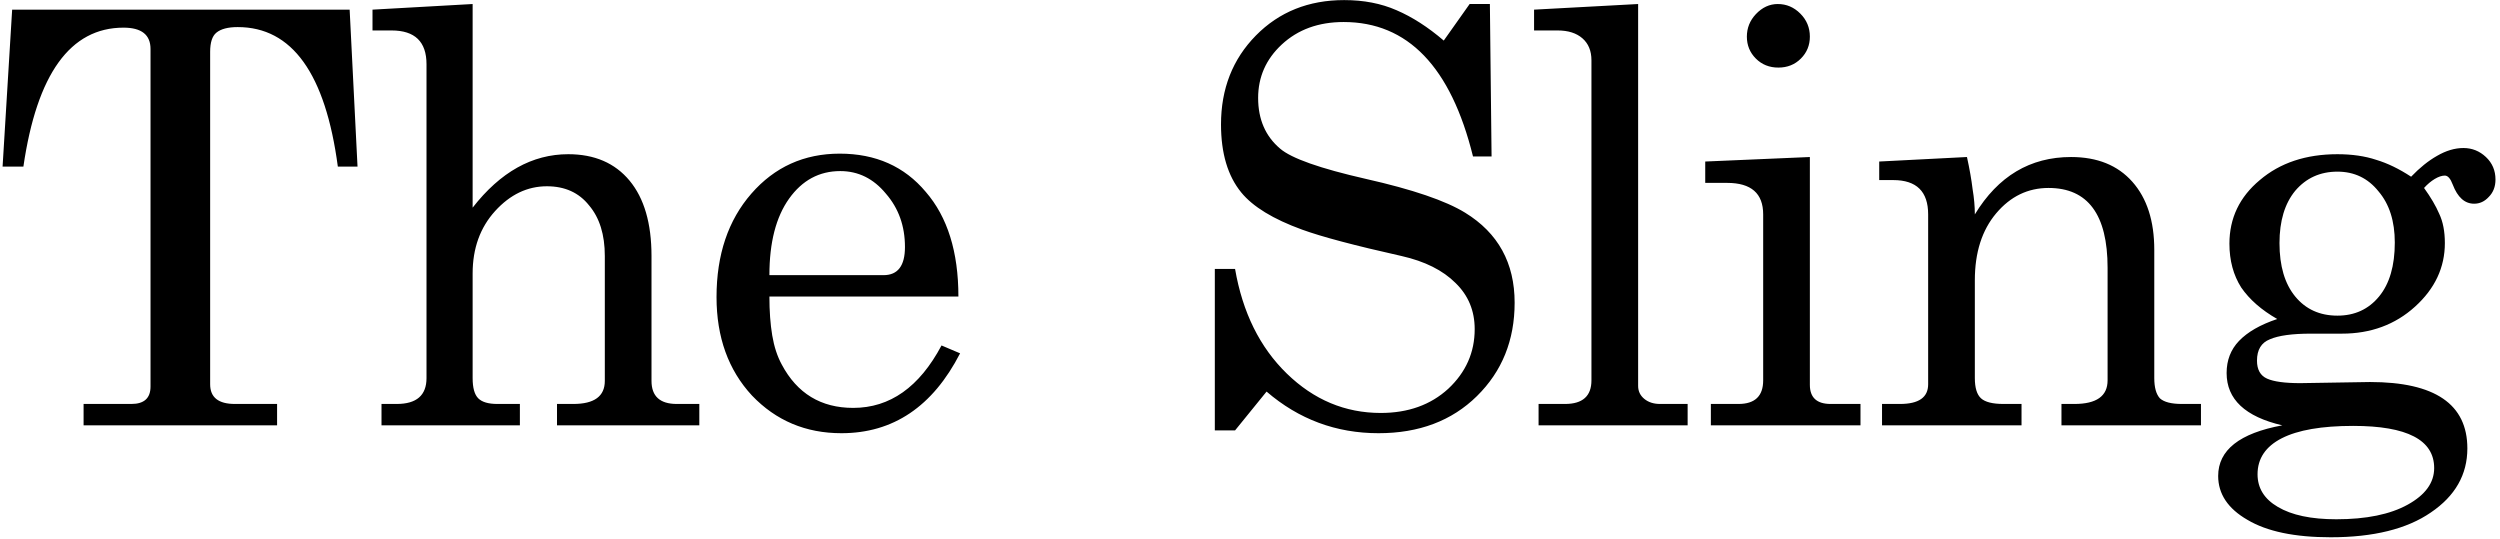 <svg xmlns="http://www.w3.org/2000/svg" width="529" height="114" viewBox="0 0 529 114" fill="none"><path d="M0.547 35.249L2.571 2.041H73.985L75.652 35.249H71.486C68.867 15.57 61.805 5.731 50.3 5.731C48.236 5.731 46.729 6.127 45.777 6.921C44.904 7.635 44.467 8.984 44.467 10.968V81.311C44.467 84.088 46.213 85.477 49.704 85.477H58.631V90H17.687V85.477H27.804C30.502 85.477 31.851 84.247 31.851 81.787V10.373C31.851 7.357 29.946 5.85 26.138 5.85C14.87 5.85 7.808 15.649 4.951 35.249H0.547ZM78.822 6.445V2.041L100.009 0.851V43.938C105.881 36.399 112.625 32.63 120.243 32.63C125.797 32.63 130.122 34.495 133.217 38.224C136.311 41.954 137.858 47.27 137.858 54.174V80.597C137.858 83.85 139.644 85.477 143.215 85.477H147.976V90H117.862V85.477H121.314C125.758 85.477 127.979 83.85 127.979 80.597V54.174C127.979 49.651 126.869 46.08 124.647 43.462C122.504 40.764 119.529 39.415 115.72 39.415C111.594 39.415 107.944 41.16 104.77 44.652C101.596 48.143 100.009 52.547 100.009 57.863V80.002C100.009 82.065 100.405 83.493 101.199 84.287C101.992 85.08 103.341 85.477 105.246 85.477H110.007V90H80.727V85.477H83.94C88.146 85.477 90.249 83.652 90.249 80.002V13.586C90.249 8.825 87.789 6.445 82.869 6.445H78.822ZM199.227 73.099L203.155 74.765C197.362 86.032 188.991 91.666 178.041 91.666C170.502 91.666 164.194 89.008 159.116 83.692C154.117 78.296 151.617 71.353 151.617 62.862C151.617 53.896 154.077 46.596 158.997 40.962C163.916 35.328 170.145 32.511 177.684 32.511C185.301 32.511 191.371 35.209 195.894 40.605C200.497 45.921 202.798 53.301 202.798 62.743H162.806C162.806 65.838 163.004 68.576 163.401 70.956C163.797 73.337 164.472 75.4 165.424 77.145C168.677 83.255 173.716 86.31 180.54 86.31C188.316 86.31 194.545 81.906 199.227 73.099ZM162.806 58.221H186.968C189.983 58.221 191.49 56.237 191.49 52.269C191.49 47.826 190.142 44.057 187.444 40.962C184.825 37.788 181.611 36.201 177.803 36.201C173.359 36.201 169.749 38.145 166.971 42.033C164.194 45.921 162.806 51.317 162.806 58.221ZM257.056 56.911H261.341C262.928 66.116 266.578 73.495 272.291 79.05C278.004 84.604 284.63 87.382 292.168 87.382C297.961 87.382 302.722 85.675 306.451 82.263C310.181 78.772 312.045 74.567 312.045 69.647C312.045 65.759 310.696 62.505 307.999 59.887C305.301 57.189 301.492 55.285 296.572 54.174C286.654 51.952 279.631 50.087 275.505 48.58C269.395 46.358 265.11 43.739 262.65 40.724C259.794 37.233 258.365 32.432 258.365 26.322C258.365 18.784 260.825 12.515 265.745 7.516C270.665 2.517 276.894 0.018 284.432 0.018C288.558 0.018 292.248 0.732 295.501 2.16C298.834 3.588 302.166 5.731 305.499 8.587L310.974 0.851H315.259L315.616 33.106H311.688C307.007 14.142 297.882 4.66 284.313 4.66C278.996 4.66 274.632 6.247 271.22 9.42C267.887 12.515 266.221 16.284 266.221 20.728C266.221 25.251 267.768 28.822 270.863 31.44C273.243 33.503 279.314 35.645 289.074 37.867C298.913 40.089 305.896 42.47 310.022 45.009C317.005 49.294 320.496 55.642 320.496 64.053C320.496 71.988 317.838 78.574 312.522 83.811C307.205 89.048 300.262 91.666 291.692 91.666C282.726 91.666 274.83 88.73 268.006 82.859L261.341 91.071H257.056V56.911ZM324.609 2.041L346.629 0.851V81.668C346.629 82.779 347.065 83.692 347.938 84.406C348.811 85.12 349.922 85.477 351.271 85.477H357.103V90H325.562V85.477H331.156C334.885 85.477 336.75 83.811 336.75 80.478V12.753C336.75 10.769 336.115 9.222 334.845 8.111C333.576 7 331.83 6.445 329.608 6.445H324.609V2.041ZM376.182 0.851C378.008 0.851 379.595 1.525 380.943 2.874C382.292 4.223 382.967 5.85 382.967 7.754C382.967 9.579 382.332 11.127 381.062 12.396C379.793 13.666 378.206 14.3 376.302 14.3C374.397 14.3 372.81 13.666 371.541 12.396C370.271 11.127 369.636 9.579 369.636 7.754C369.636 5.929 370.271 4.342 371.541 2.993C372.889 1.565 374.437 0.851 376.182 0.851ZM360.828 38.7V34.178L382.967 33.225V81.43C382.967 84.128 384.435 85.477 387.371 85.477H393.679V90H362.019V85.477H367.851C371.342 85.477 373.088 83.811 373.088 80.478V45.366C373.088 40.922 370.549 38.7 365.47 38.7H360.828ZM397.642 38.105V34.178L416.21 33.225C416.765 35.765 417.162 38.026 417.4 40.01C417.718 41.914 417.876 43.7 417.876 45.366C422.796 37.272 429.58 33.225 438.23 33.225C443.784 33.225 448.109 34.971 451.203 38.462C454.298 41.954 455.845 46.755 455.845 52.864V80.002C455.845 81.986 456.242 83.414 457.035 84.287C457.908 85.08 459.456 85.477 461.677 85.477H465.724V90H436.206V85.477H438.944C443.625 85.477 445.966 83.811 445.966 80.478V56.673C445.966 45.406 441.8 39.772 433.469 39.772C429.104 39.772 425.415 41.557 422.399 45.128C419.384 48.699 417.876 53.42 417.876 59.292V80.002C417.876 82.065 418.313 83.493 419.186 84.287C420.058 85.08 421.645 85.477 423.947 85.477H427.755V90H398.237V85.477H402.046C406.014 85.477 407.997 84.088 407.997 81.311V45.366C407.997 40.526 405.537 38.105 400.618 38.105H397.642ZM471.746 51.555C471.746 46.159 473.888 41.676 478.173 38.105C482.458 34.455 487.933 32.63 494.598 32.63C497.693 32.63 500.431 33.027 502.811 33.821C505.192 34.535 507.652 35.725 510.191 37.391C512.016 35.487 513.841 34.019 515.666 32.987C517.57 31.876 519.435 31.321 521.26 31.321C523.085 31.321 524.672 31.956 526.021 33.225C527.37 34.495 528.044 36.082 528.044 37.986C528.044 39.494 527.568 40.724 526.616 41.676C525.743 42.628 524.712 43.104 523.521 43.104C521.538 43.104 520.03 41.755 518.999 39.058C518.522 37.788 517.967 37.153 517.332 37.153C516.697 37.153 515.983 37.391 515.19 37.867C514.396 38.343 513.642 38.978 512.928 39.772C514.357 41.755 515.428 43.581 516.142 45.247C516.935 46.913 517.332 48.976 517.332 51.436C517.332 56.594 515.229 61.077 511.024 64.886C506.818 68.695 501.661 70.599 495.551 70.599H489.004C485.037 70.599 482.141 70.996 480.316 71.789C478.491 72.503 477.578 74.011 477.578 76.312C477.578 78.217 478.292 79.486 479.72 80.121C481.149 80.756 483.49 81.073 486.743 81.073L501.502 80.835C515.229 80.835 522.093 85.517 522.093 94.88C522.093 100.434 519.514 104.957 514.357 108.449C509.278 111.94 502.216 113.686 493.17 113.686C485.553 113.686 479.681 112.456 475.555 109.996C471.428 107.616 469.365 104.521 469.365 100.712C469.365 95.237 473.888 91.666 482.934 90C475.078 88.175 471.151 84.485 471.151 78.931C471.151 76.233 472.024 73.971 473.769 72.146C475.594 70.242 478.292 68.695 481.863 67.504C478.53 65.6 475.991 63.378 474.245 60.839C472.579 58.221 471.746 55.126 471.746 51.555ZM494.598 36.32C490.948 36.32 487.973 37.669 485.672 40.367C483.45 43.065 482.339 46.755 482.339 51.436C482.339 56.276 483.45 60.045 485.672 62.743C487.893 65.441 490.869 66.79 494.598 66.79C498.249 66.79 501.185 65.441 503.406 62.743C505.628 60.045 506.739 56.237 506.739 51.317C506.739 46.794 505.588 43.184 503.287 40.486C501.065 37.709 498.169 36.32 494.598 36.32ZM497.931 90.119C491.266 90.119 486.227 90.992 482.815 92.738C479.403 94.483 477.697 97.022 477.697 100.355C477.697 103.291 479.125 105.592 481.982 107.259C484.918 109.004 489.044 109.877 494.36 109.877C500.708 109.877 505.747 108.846 509.477 106.782C513.206 104.719 515.071 102.14 515.071 99.046C515.071 93.095 509.358 90.119 497.931 90.119Z" fill="black"></path></svg>